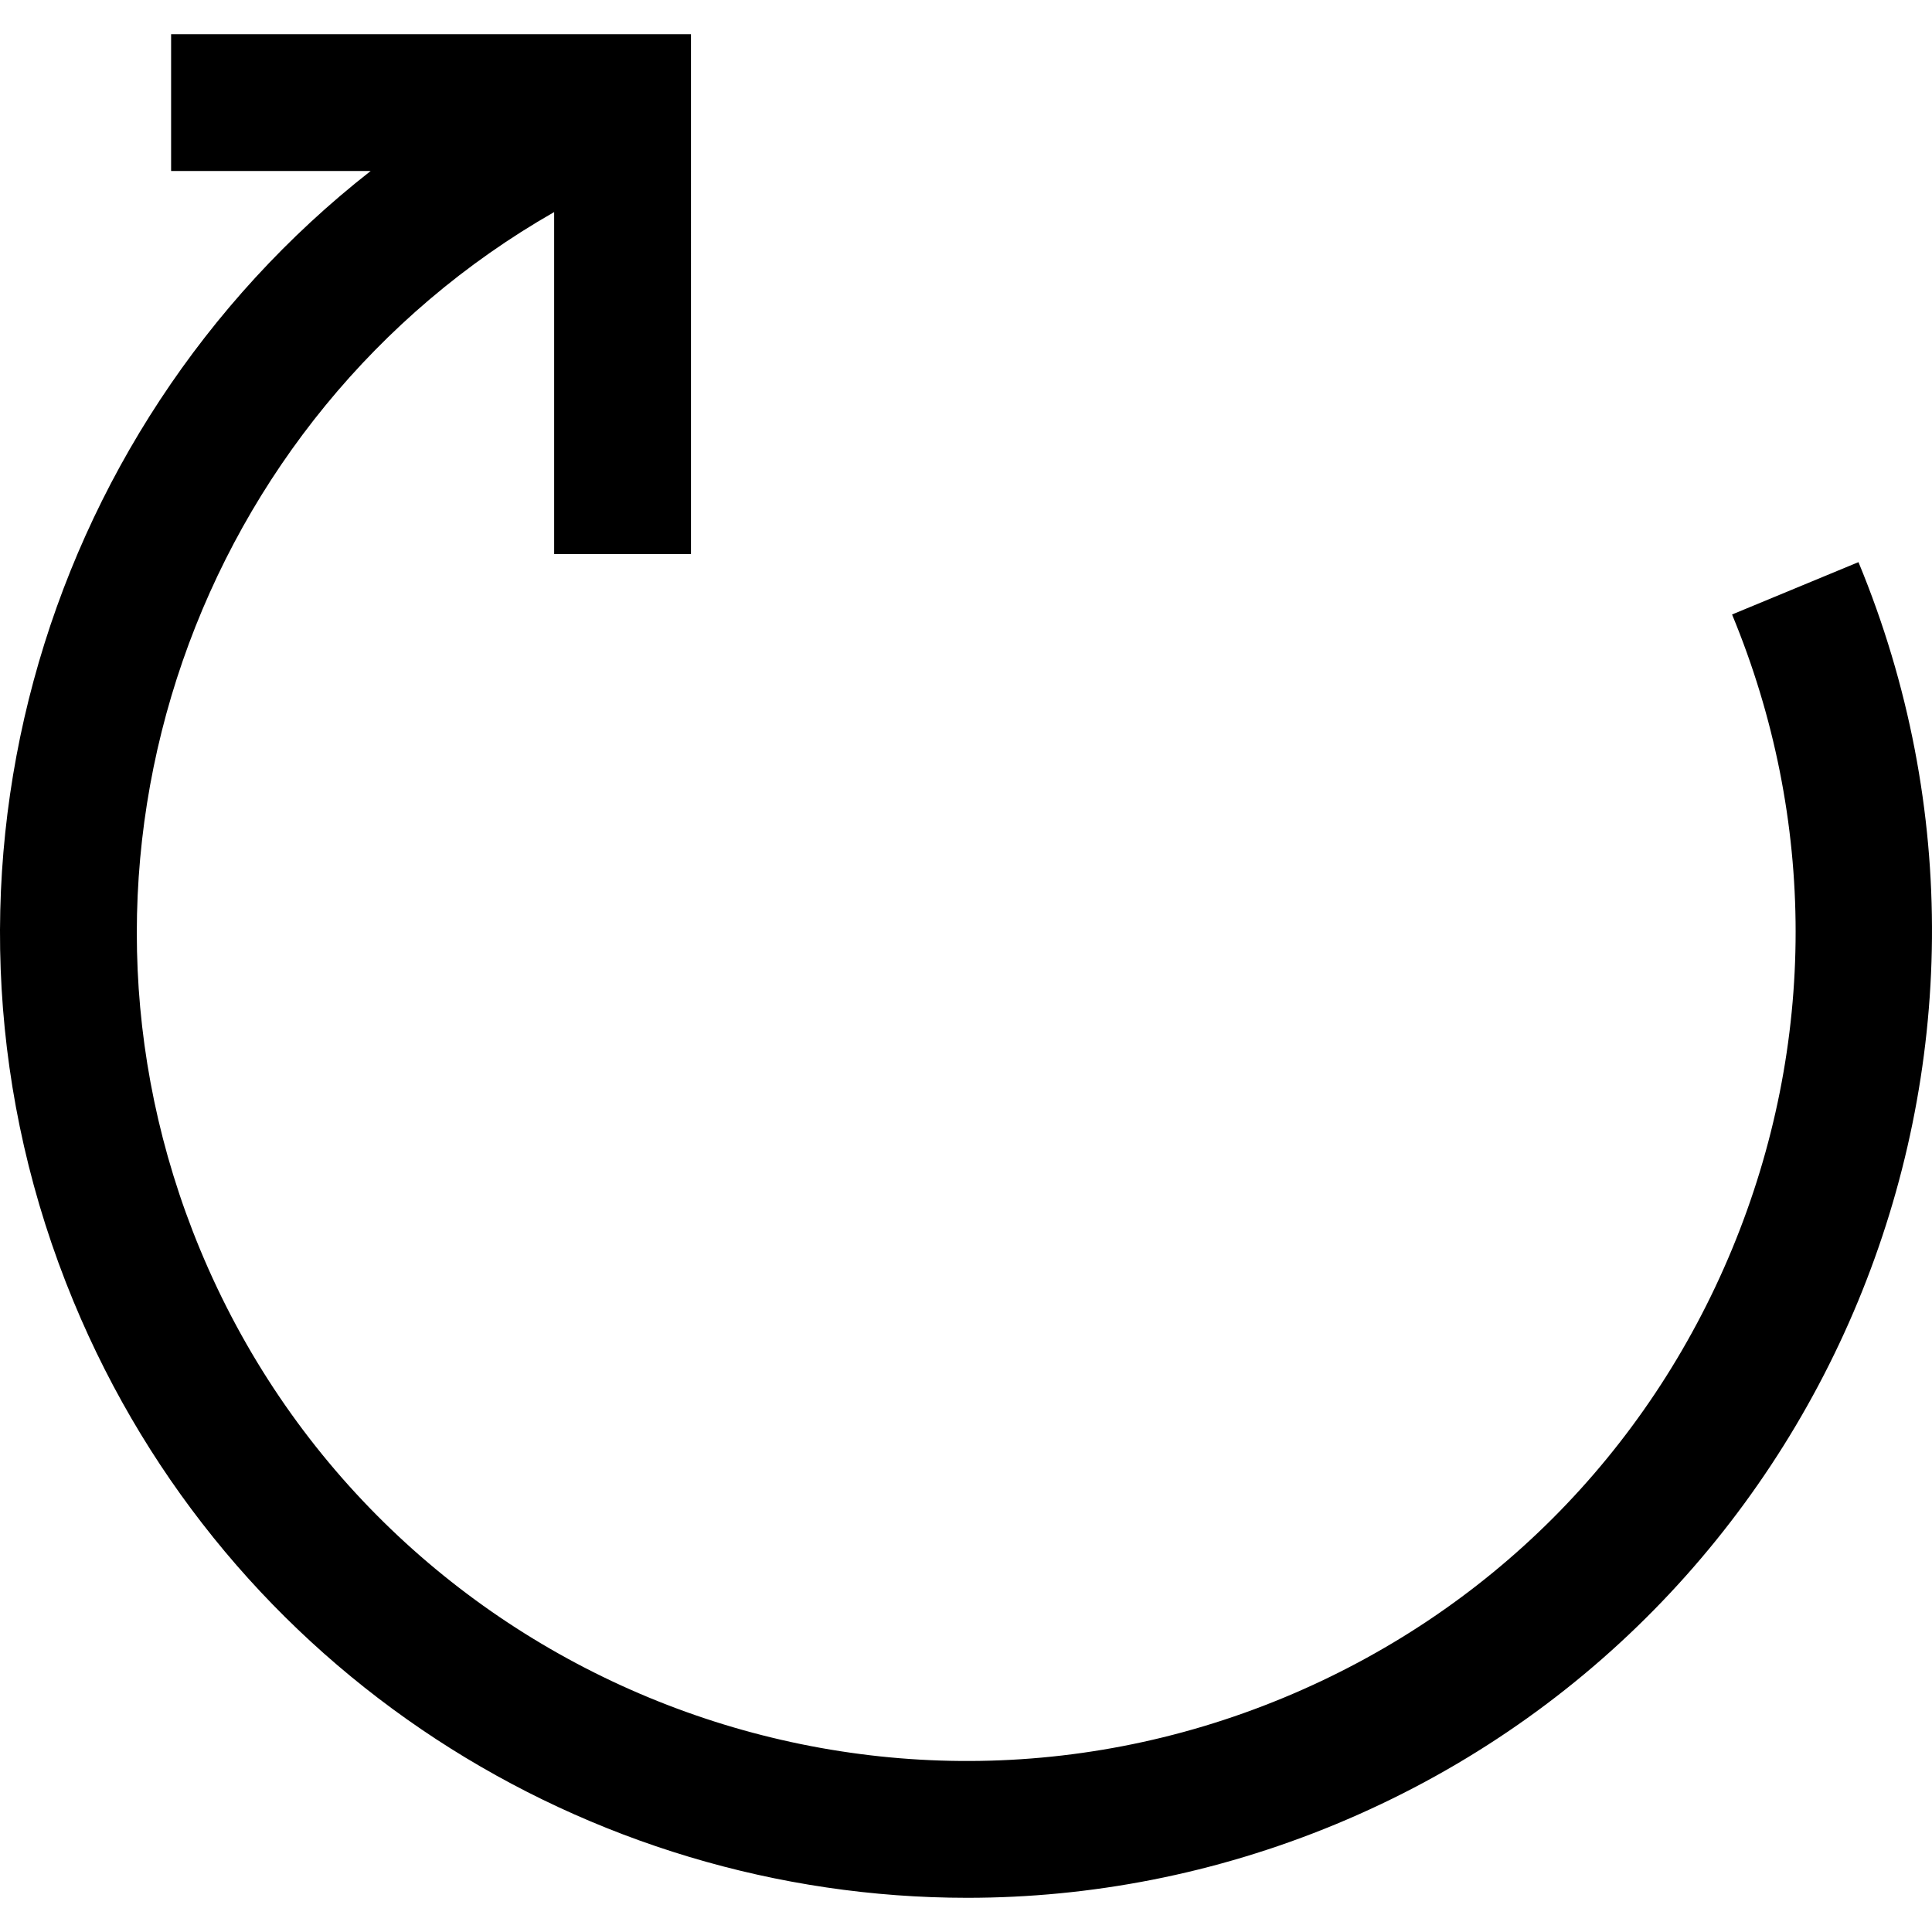 <?xml version="1.0" encoding="iso-8859-1"?>
<!-- Uploaded to: SVG Repo, www.svgrepo.com, Generator: SVG Repo Mixer Tools -->
<svg fill="#000000" height="800px" width="800px" version="1.1" id="Layer_1" xmlns="http://www.w3.org/2000/svg" xmlns:xlink="http://www.w3.org/1999/xlink" 
	 viewBox="0 0 423.642 423.642" xml:space="preserve">
<path d="M407.517,123.262l-27.717,11.48c18.585,44.869,18.585,94.29,0,139.159c-18.585,44.869-53.531,79.815-98.4,98.4
	c-92.627,38.368-199.194-5.776-237.559-98.4C8.46,188.486,43.246,91.212,121.514,46.501v74.992h30V7.498H37.519v30h43.755
	c-73,57.164-102.323,158.139-65.15,247.885c33.754,81.49,112.806,130.768,195.972,130.762c26.96-0.002,54.367-5.184,80.784-16.125
	C400.788,355.322,452.213,231.169,407.517,123.262z"/>
</svg>